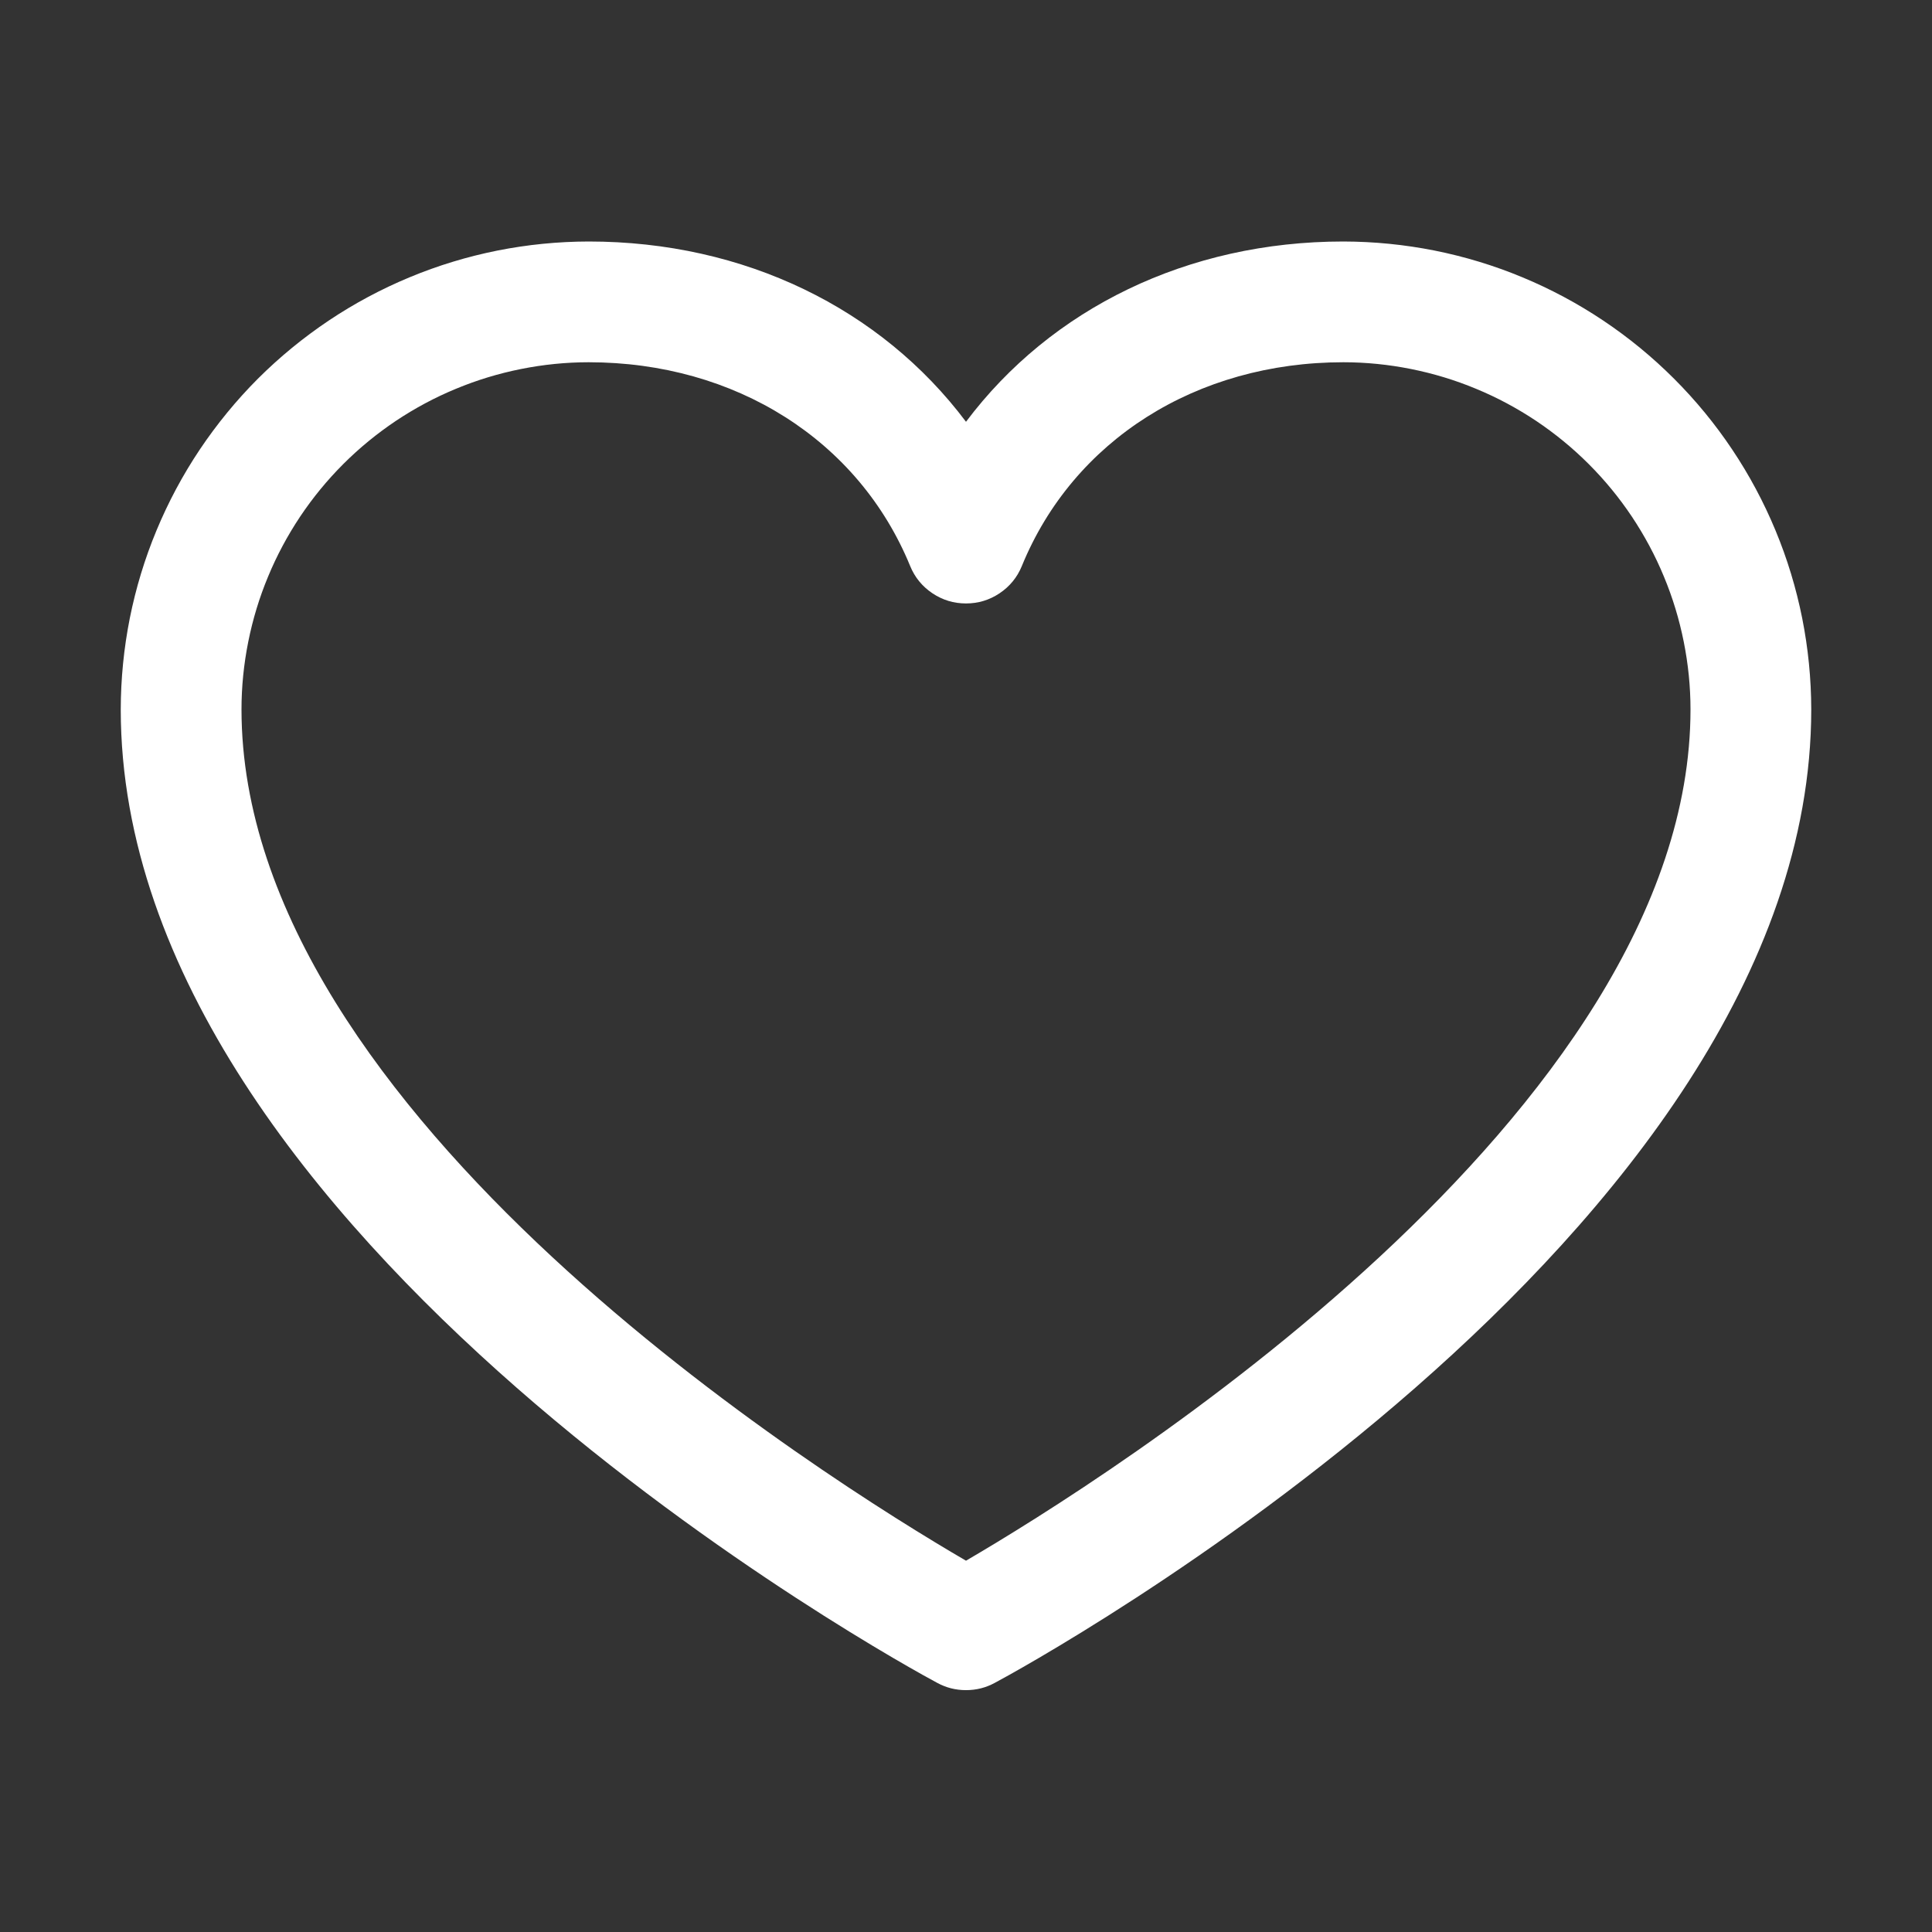 <svg viewBox="0 0 32 32" xmlns="http://www.w3.org/2000/svg" xmlns:xlink="http://www.w3.org/1999/xlink" width="32" height="32" fill="none">
	<rect x="0" y="0" width="32" height="32" fill="#333333" stroke="none"/>
	<rect id="Heart" width="32" height="32" x="0" y="0" />
	<path id="Форма 3" d="M22.25 4C19.669 4 17.409 5.11 16 6.986C14.591 5.11 12.331 4 9.75 4C9.241 4.001 8.738 4.051 8.239 4.15C7.74 4.25 7.255 4.397 6.786 4.592C6.316 4.787 5.869 5.026 5.446 5.309C5.024 5.592 4.632 5.913 4.272 6.272C3.913 6.632 3.592 7.024 3.309 7.446C3.026 7.869 2.787 8.316 2.592 8.786C2.397 9.255 2.25 9.74 2.15 10.239C2.051 10.738 2.001 11.241 2 11.75C2 20.5 14.974 27.582 15.526 27.875C15.674 27.955 15.832 27.994 16 27.994C16.168 27.994 16.326 27.955 16.474 27.875C17.026 27.582 30 20.5 30 11.75C29.999 11.241 29.949 10.738 29.85 10.239C29.75 9.74 29.603 9.255 29.408 8.786C29.213 8.316 28.974 7.869 28.691 7.446C28.409 7.024 28.087 6.632 27.727 6.272C27.368 5.913 26.977 5.592 26.554 5.309C26.131 5.026 25.684 4.787 25.214 4.592C24.745 4.397 24.26 4.25 23.761 4.15C23.262 4.051 22.759 4.001 22.25 4ZM16 25.85C13.717 24.52 4 18.461 4 11.75C4 11.373 4.038 10.999 4.112 10.629C4.186 10.259 4.295 9.899 4.44 9.551C4.584 9.202 4.762 8.871 4.971 8.557C5.181 8.243 5.419 7.953 5.686 7.686C5.953 7.419 6.244 7.181 6.557 6.971C6.871 6.762 7.202 6.584 7.551 6.44C7.899 6.295 8.259 6.186 8.629 6.112C8.999 6.038 9.373 6 9.75 6C12.181 6 14.223 7.295 15.075 9.375C15.152 9.563 15.275 9.713 15.443 9.826C15.612 9.939 15.797 9.995 16 9.995C16.203 9.995 16.388 9.939 16.557 9.826C16.725 9.713 16.848 9.563 16.925 9.375C17.777 7.291 19.819 6 22.25 6C22.627 6 23.001 6.038 23.371 6.112C23.741 6.186 24.101 6.295 24.449 6.44C24.798 6.584 25.129 6.762 25.443 6.971C25.756 7.181 26.047 7.419 26.314 7.686C26.581 7.953 26.819 8.243 27.029 8.557C27.238 8.871 27.416 9.202 27.56 9.551C27.705 9.899 27.814 10.259 27.888 10.629C27.962 10.999 28 11.373 28 11.75C28 18.451 18.28 24.519 16 25.85Z" fill="rgb(255,255,255)" fill-rule="nonzero" />
</svg>
